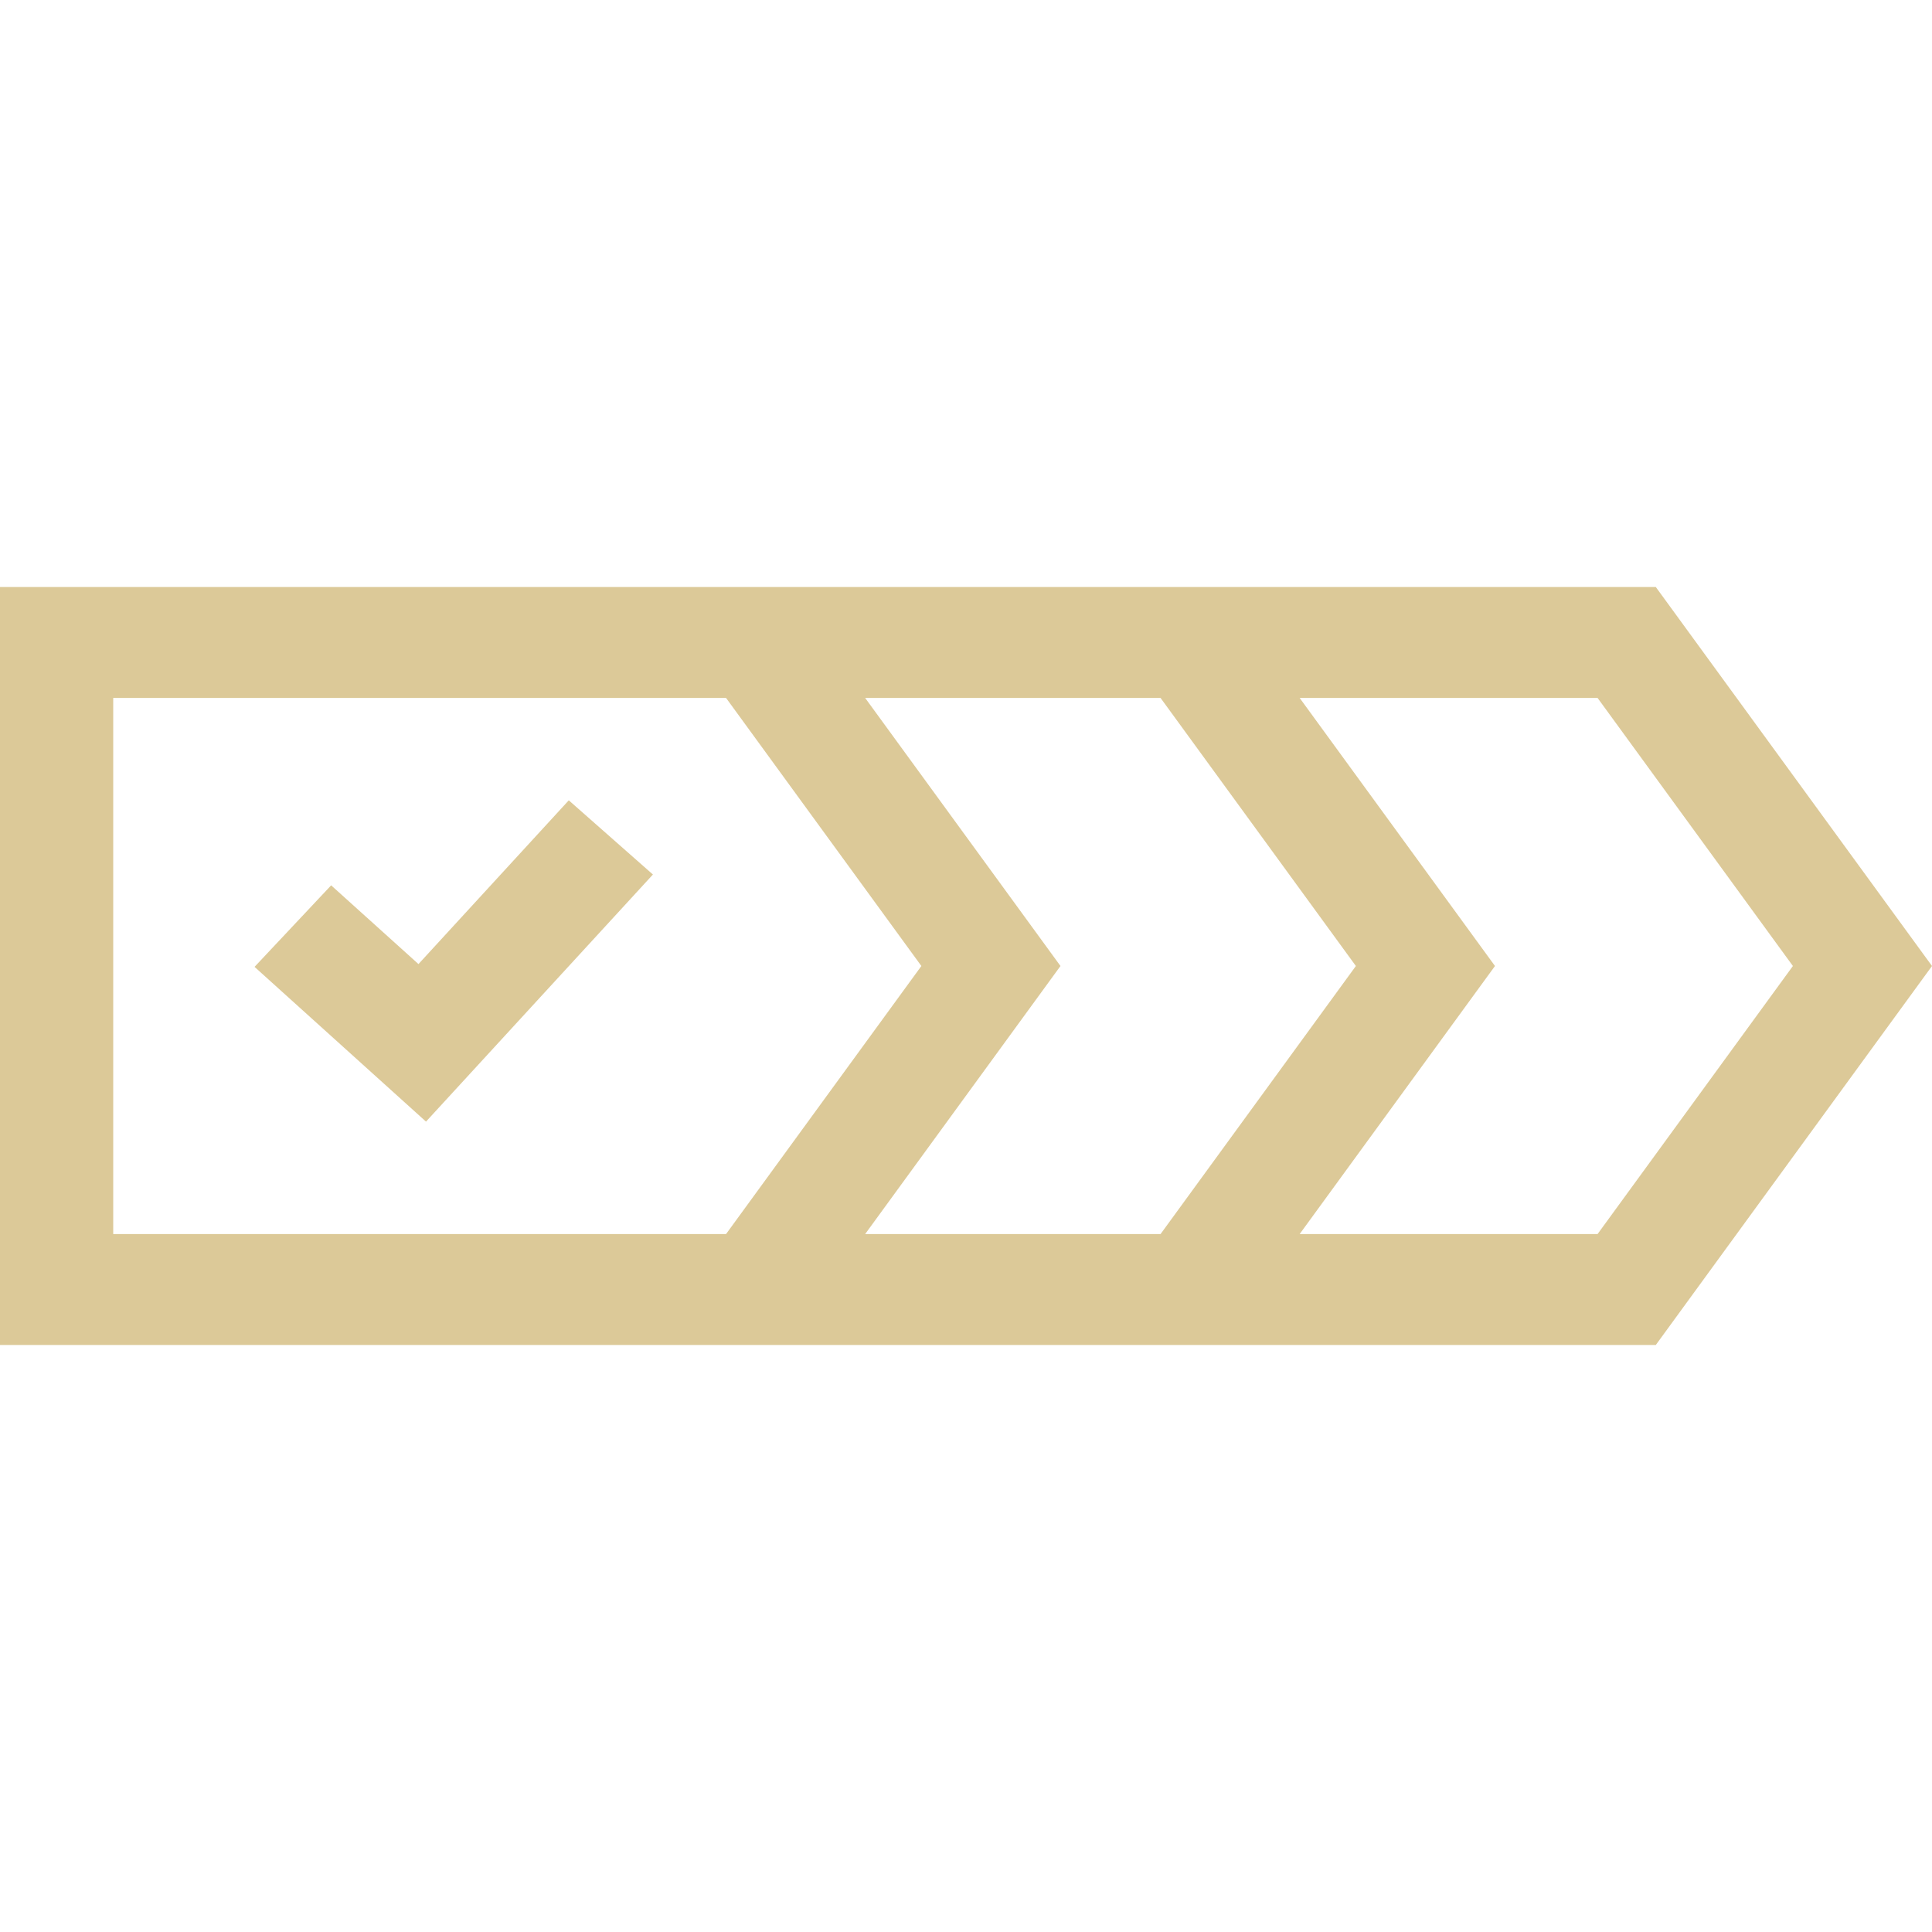 <?xml version="1.0" encoding="UTF-8"?>
<svg xmlns="http://www.w3.org/2000/svg" width="20" height="20" viewBox="0 0 20 20" fill="none">
  <g clip-path="url(#clip0_273_30232)">
    <path d="M17.141 6.077H0V13.923H17.141L20 10L17.141 6.077ZM8.956 12.775L10.978 10L8.956 7.225H12.014L14.036 10L12.014 12.775H8.956ZM1.172 12.775V7.225H7.516L9.538 10L7.516 12.775H1.172ZM15.476 10L13.454 7.225H16.538L18.56 10L16.538 12.775H13.454L15.476 10Z" fill="#DCC998"></path>
    <path d="M5.888 8.285L4.332 9.98L3.428 9.165L2.635 10.009L4.41 11.611L6.759 9.053L5.888 8.285Z" fill="#DCC998"></path>
  </g>
  <defs>
    <clipPath id="clip0_273_30232">
      <rect width="20" height="19.6" fill="white" transform="translate(0 0.2)"></rect>
    </clipPath>
  </defs>
</svg>
